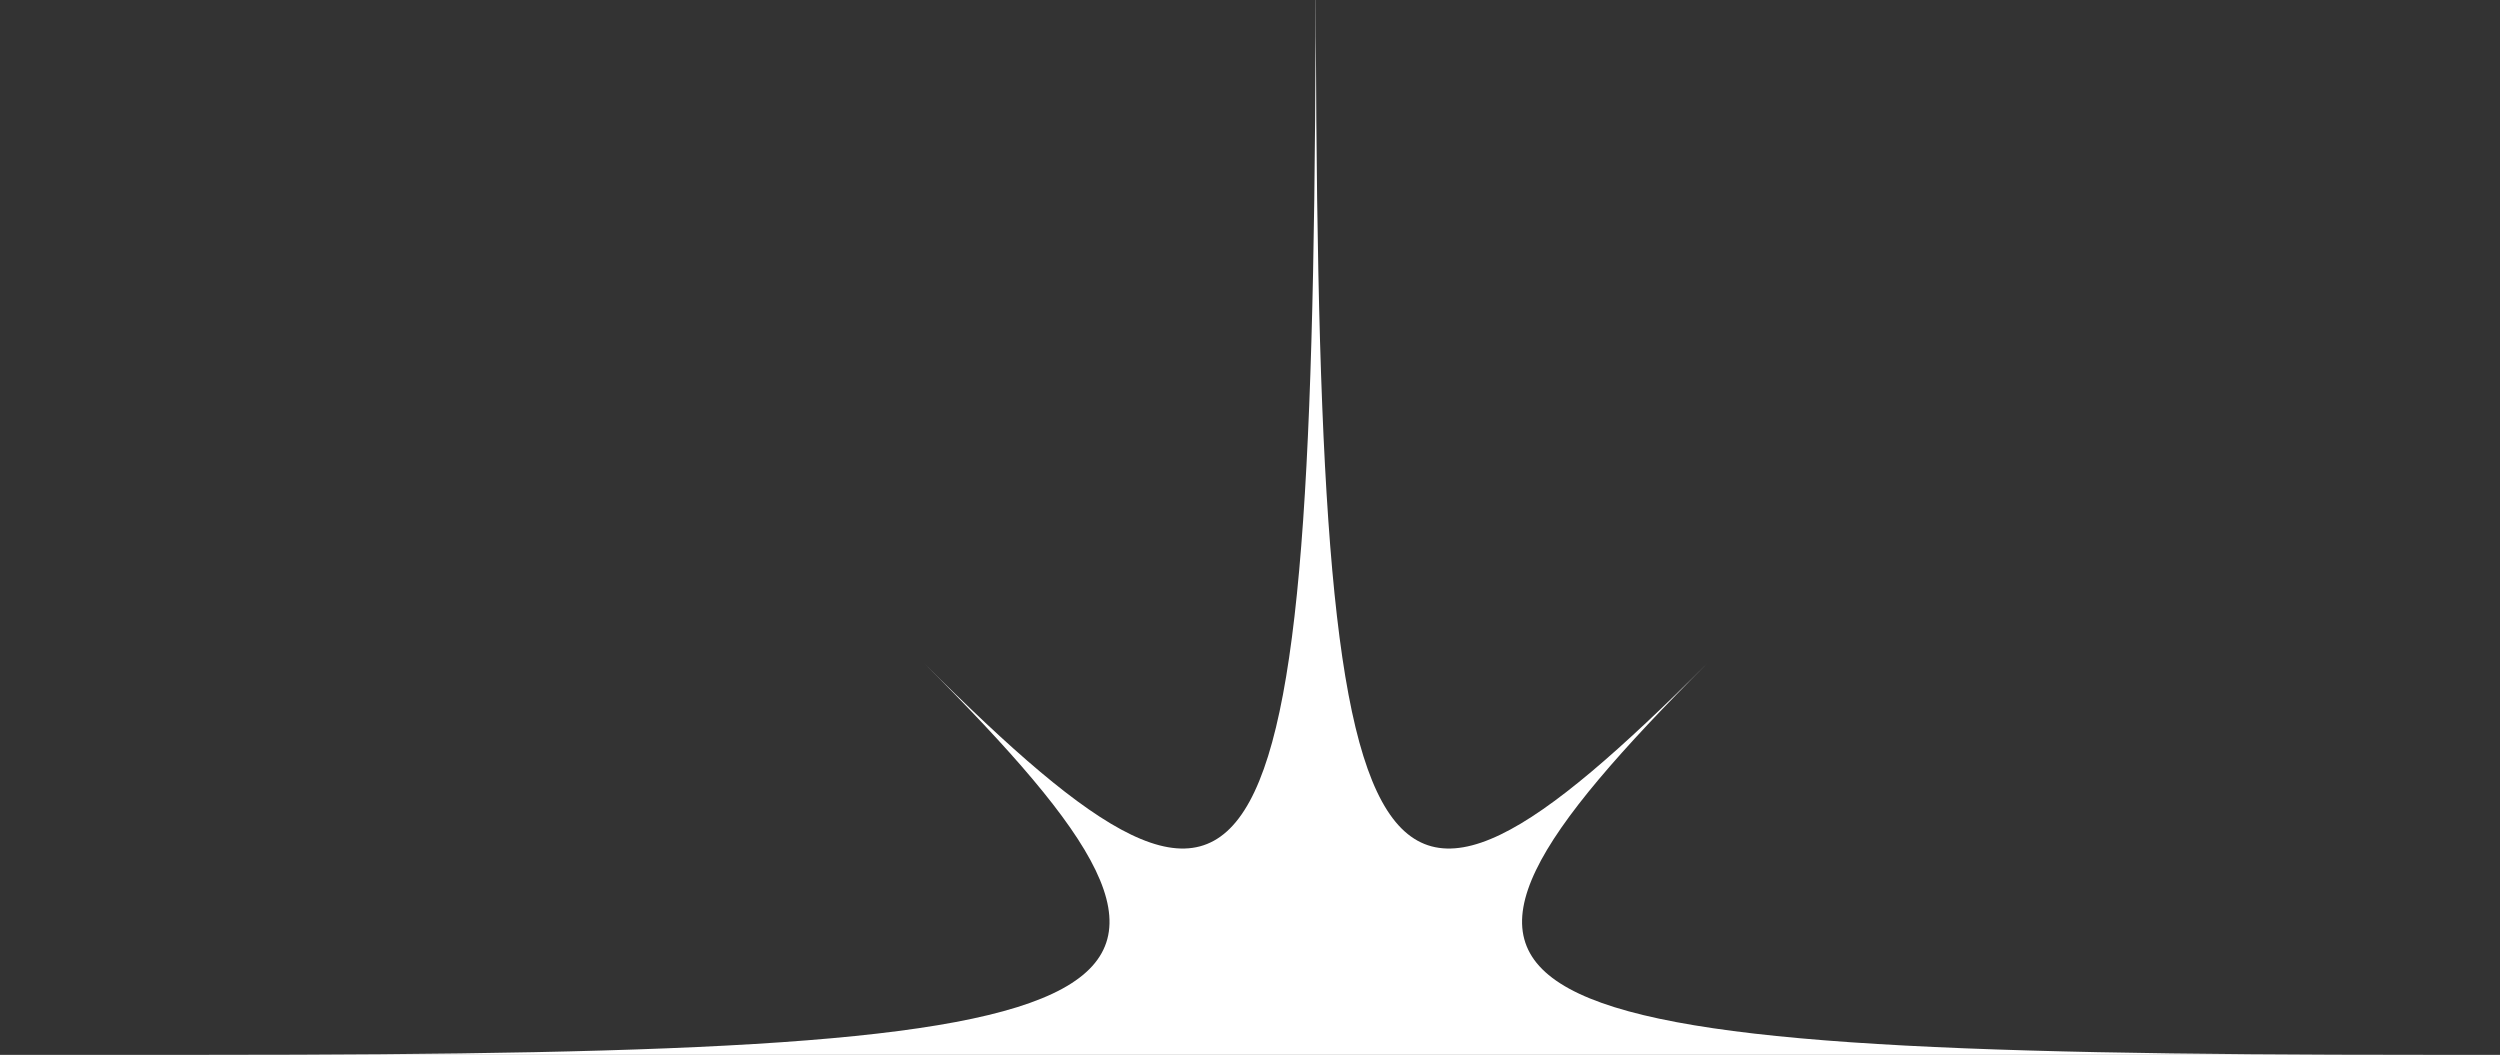 <svg xmlns="http://www.w3.org/2000/svg" xmlns:xlink="http://www.w3.org/1999/xlink" width="647" height="273" viewBox="0 0 647 273"><rect x="0" y="0" width="647" height="273" fill="#333333" stroke="none"/><defs><clipPath id="clip-path"><rect id="Rectangle_18" data-name="Rectangle 18" width="647" height="273" transform="translate(139.72 1377)" fill="#fff" stroke="#707070" stroke-width="1"></rect></clipPath><clipPath id="clip-path-2"><rect id="Rectangle_26" data-name="Rectangle 26" width="573.221" height="573.266" fill="none"></rect></clipPath></defs><g id="Mask_Group_3" data-name="Mask Group 3" transform="translate(786.72 1650) rotate(180)" clip-path="url(#clip-path)"><g id="Group_84" data-name="Group 84" transform="translate(732.83 1663.633) rotate(180)" clip-path="url(#clip-path-2)"><path id="Path_68" data-name="Path 68" d="M286.617,0c0,252.99,11.922,274.729,101.354,185.281-89.431,89.447-67.7,101.343,185.251,101.343-252.952,0-274.682,11.849-185.251,101.354-89.431-89.5-101.354-67.714-101.354,185.288,0-253-11.87-274.793-101.336-185.288C274.746,298.473,253.031,286.624,0,286.624c253.031,0,274.746-11.9,185.281-101.343C274.746,274.729,286.617,252.99,286.617,0" fill="#fff"></path></g></g></svg>
